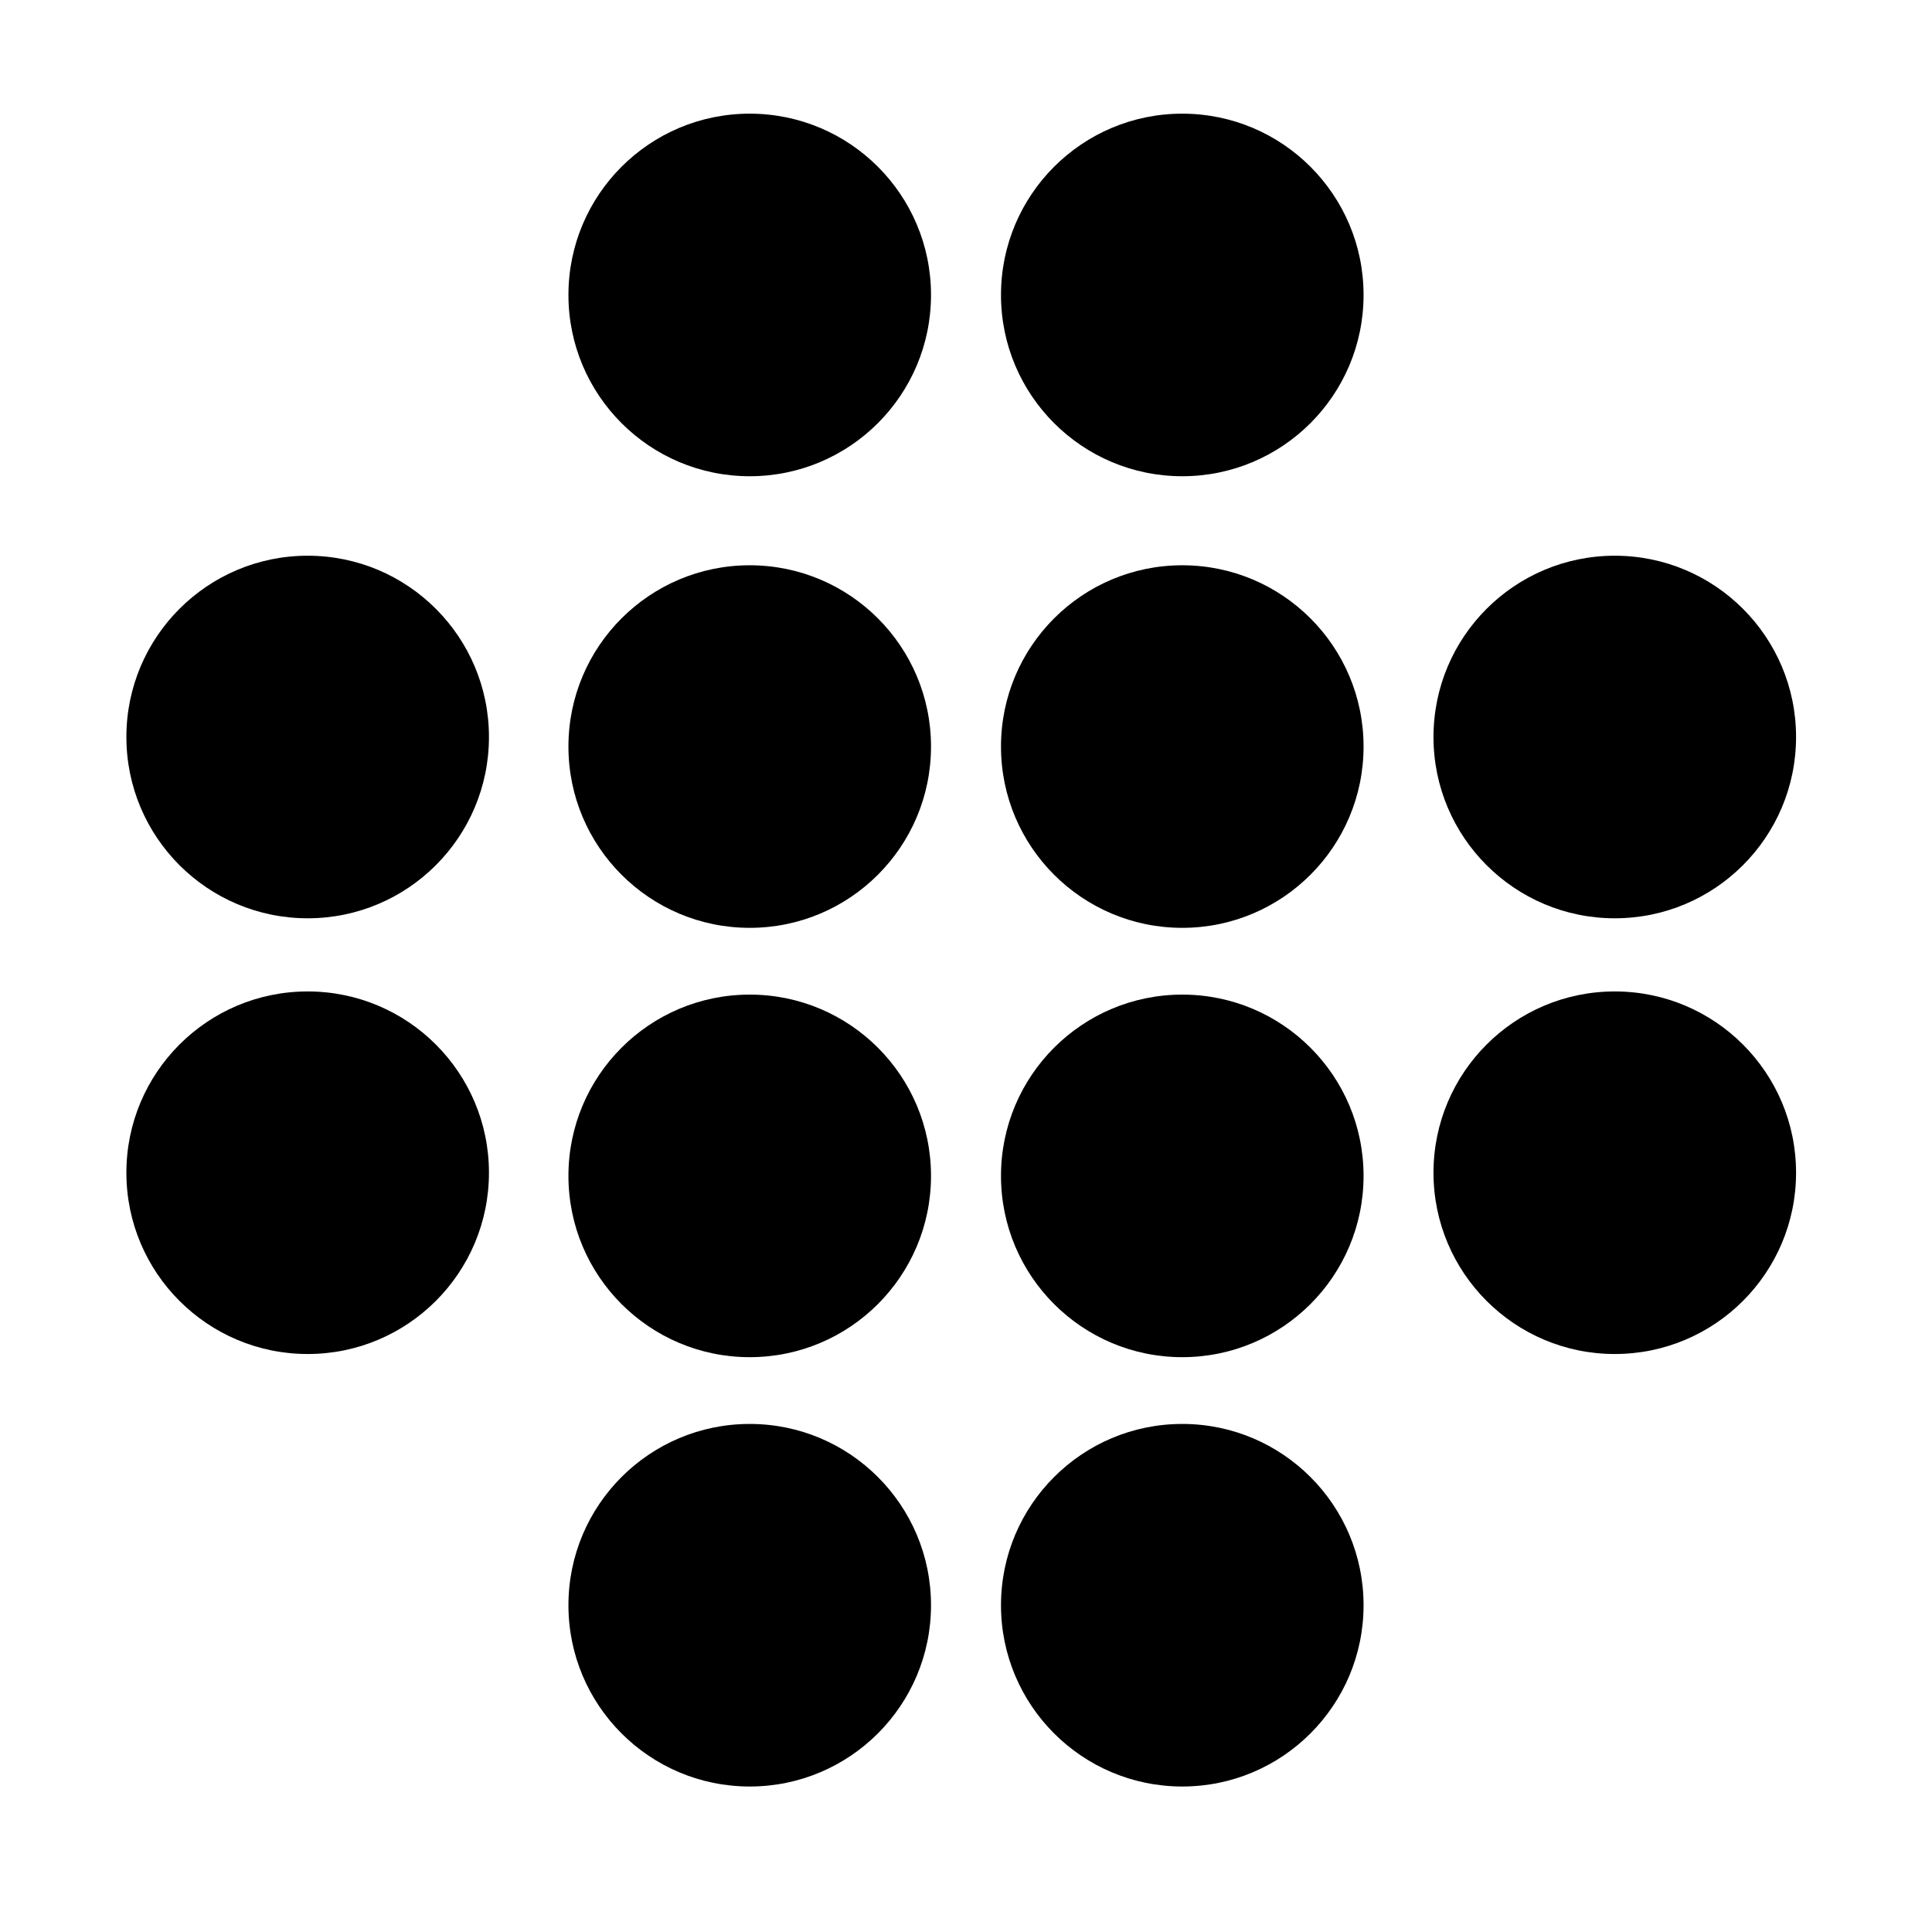 <svg width="36" height="36" xmlns="http://www.w3.org/2000/svg"><g transform="translate(2 2)" fill="#000" fill-rule="evenodd"><circle cx="28.089" cy="11.733" r="3.378"/><circle cx="28.089" cy="19.852" r="3.378"/><circle cx="11.97" cy="3.496" r="3.378"/><circle cx="11.97" cy="27.911" r="3.378"/><circle cx="20.03" cy="3.496" r="3.378"/><circle cx="20.03" cy="27.911" r="3.378"/><circle cx="11.97" cy="19.911" r="3.378"/><circle cx="20.03" cy="19.911" r="3.378"/><circle cx="11.97" cy="11.911" r="3.378"/><circle cx="20.03" cy="11.911" r="3.378"/><circle cx="3.733" cy="11.733" r="3.378"/><circle cx="3.733" cy="19.852" r="3.378"/></g></svg>